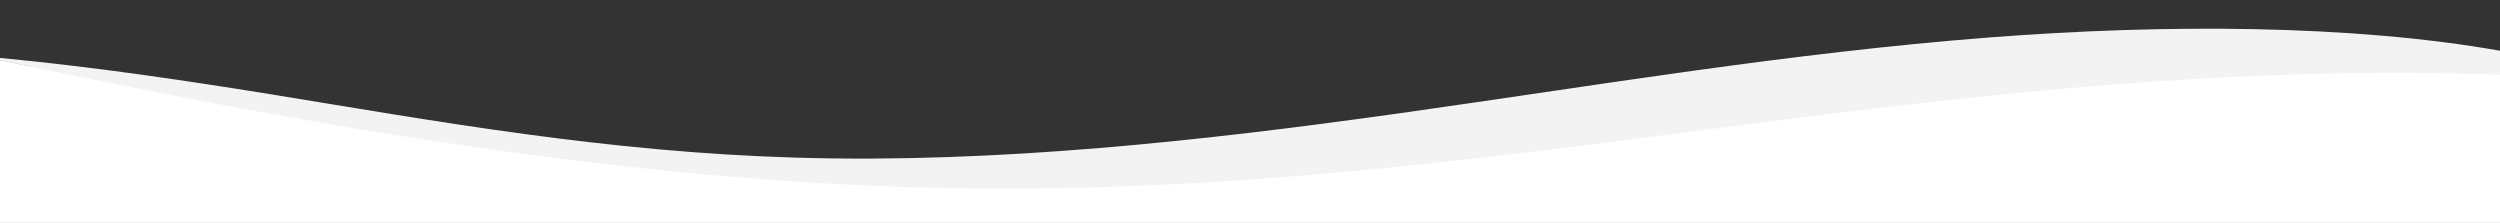 <svg xmlns="http://www.w3.org/2000/svg" x="0px" y="0px" viewBox="0 0 1920.1 171" preserveAspectRatio="none">
<rect x="0" y="0" width="1920.1" height="171" fill="#333333" stroke="none"/>
<rect x="0" y="0" width="1920.5" height="0"/>
<path class="st0" style="fill:#FFFFFF;" d="M1920.5,171V61.3v-4V4h0l-0.3,39c-114.1-20.2-257.5-20.6-391.4-10.3c-155.5,12-303.7,37.2-453.9,58.3
	c-150.2,21.1-308.7,38.6-462.7,34.1c-146.1-4.2-275.9-27.8-405.5-48.9C146.6,66.5,84.4,57.2,20.2,50.5C13.5,49.1,6.7,47.7,0,46.3
	v2.2v1.8L0,171H1920.5z"/>
<path style="fill:#FFFFFF;" d="M1920.5,171V57.3c-191.8-6.7-375,12.2-547.6,34.2c-15.9,2-31.8,4.1-47.7,6.1c-192.5,25-387.1,51.2-601.9,46.7
	C481,139.4,234,95.9,0,46.3L0,171H1920.5z"/>
<path class="st1" style="fill:#F3F3F3;" d="M723.3,144.4c214.9,4.4,409.4-21.8,601.9-46.7c15.9-2.1,31.8-4.1,47.7-6.1c172.6-22,355.8-41,547.6-34.2V0h0
	l-0.3,39c-114.1-20.2-257.5-20.6-391.4-10.3c-155.5,12-303.7,37.2-453.9,58.3c-150.2,21.1-308.7,38.6-462.7,34.1
	c-146.1-4.2-275.9-27.8-405.5-48.9C140.4,61.5,71.4,51.3,0,44.5v1.8C234,95.9,481,139.4,723.3,144.4z"/>
</svg>
 